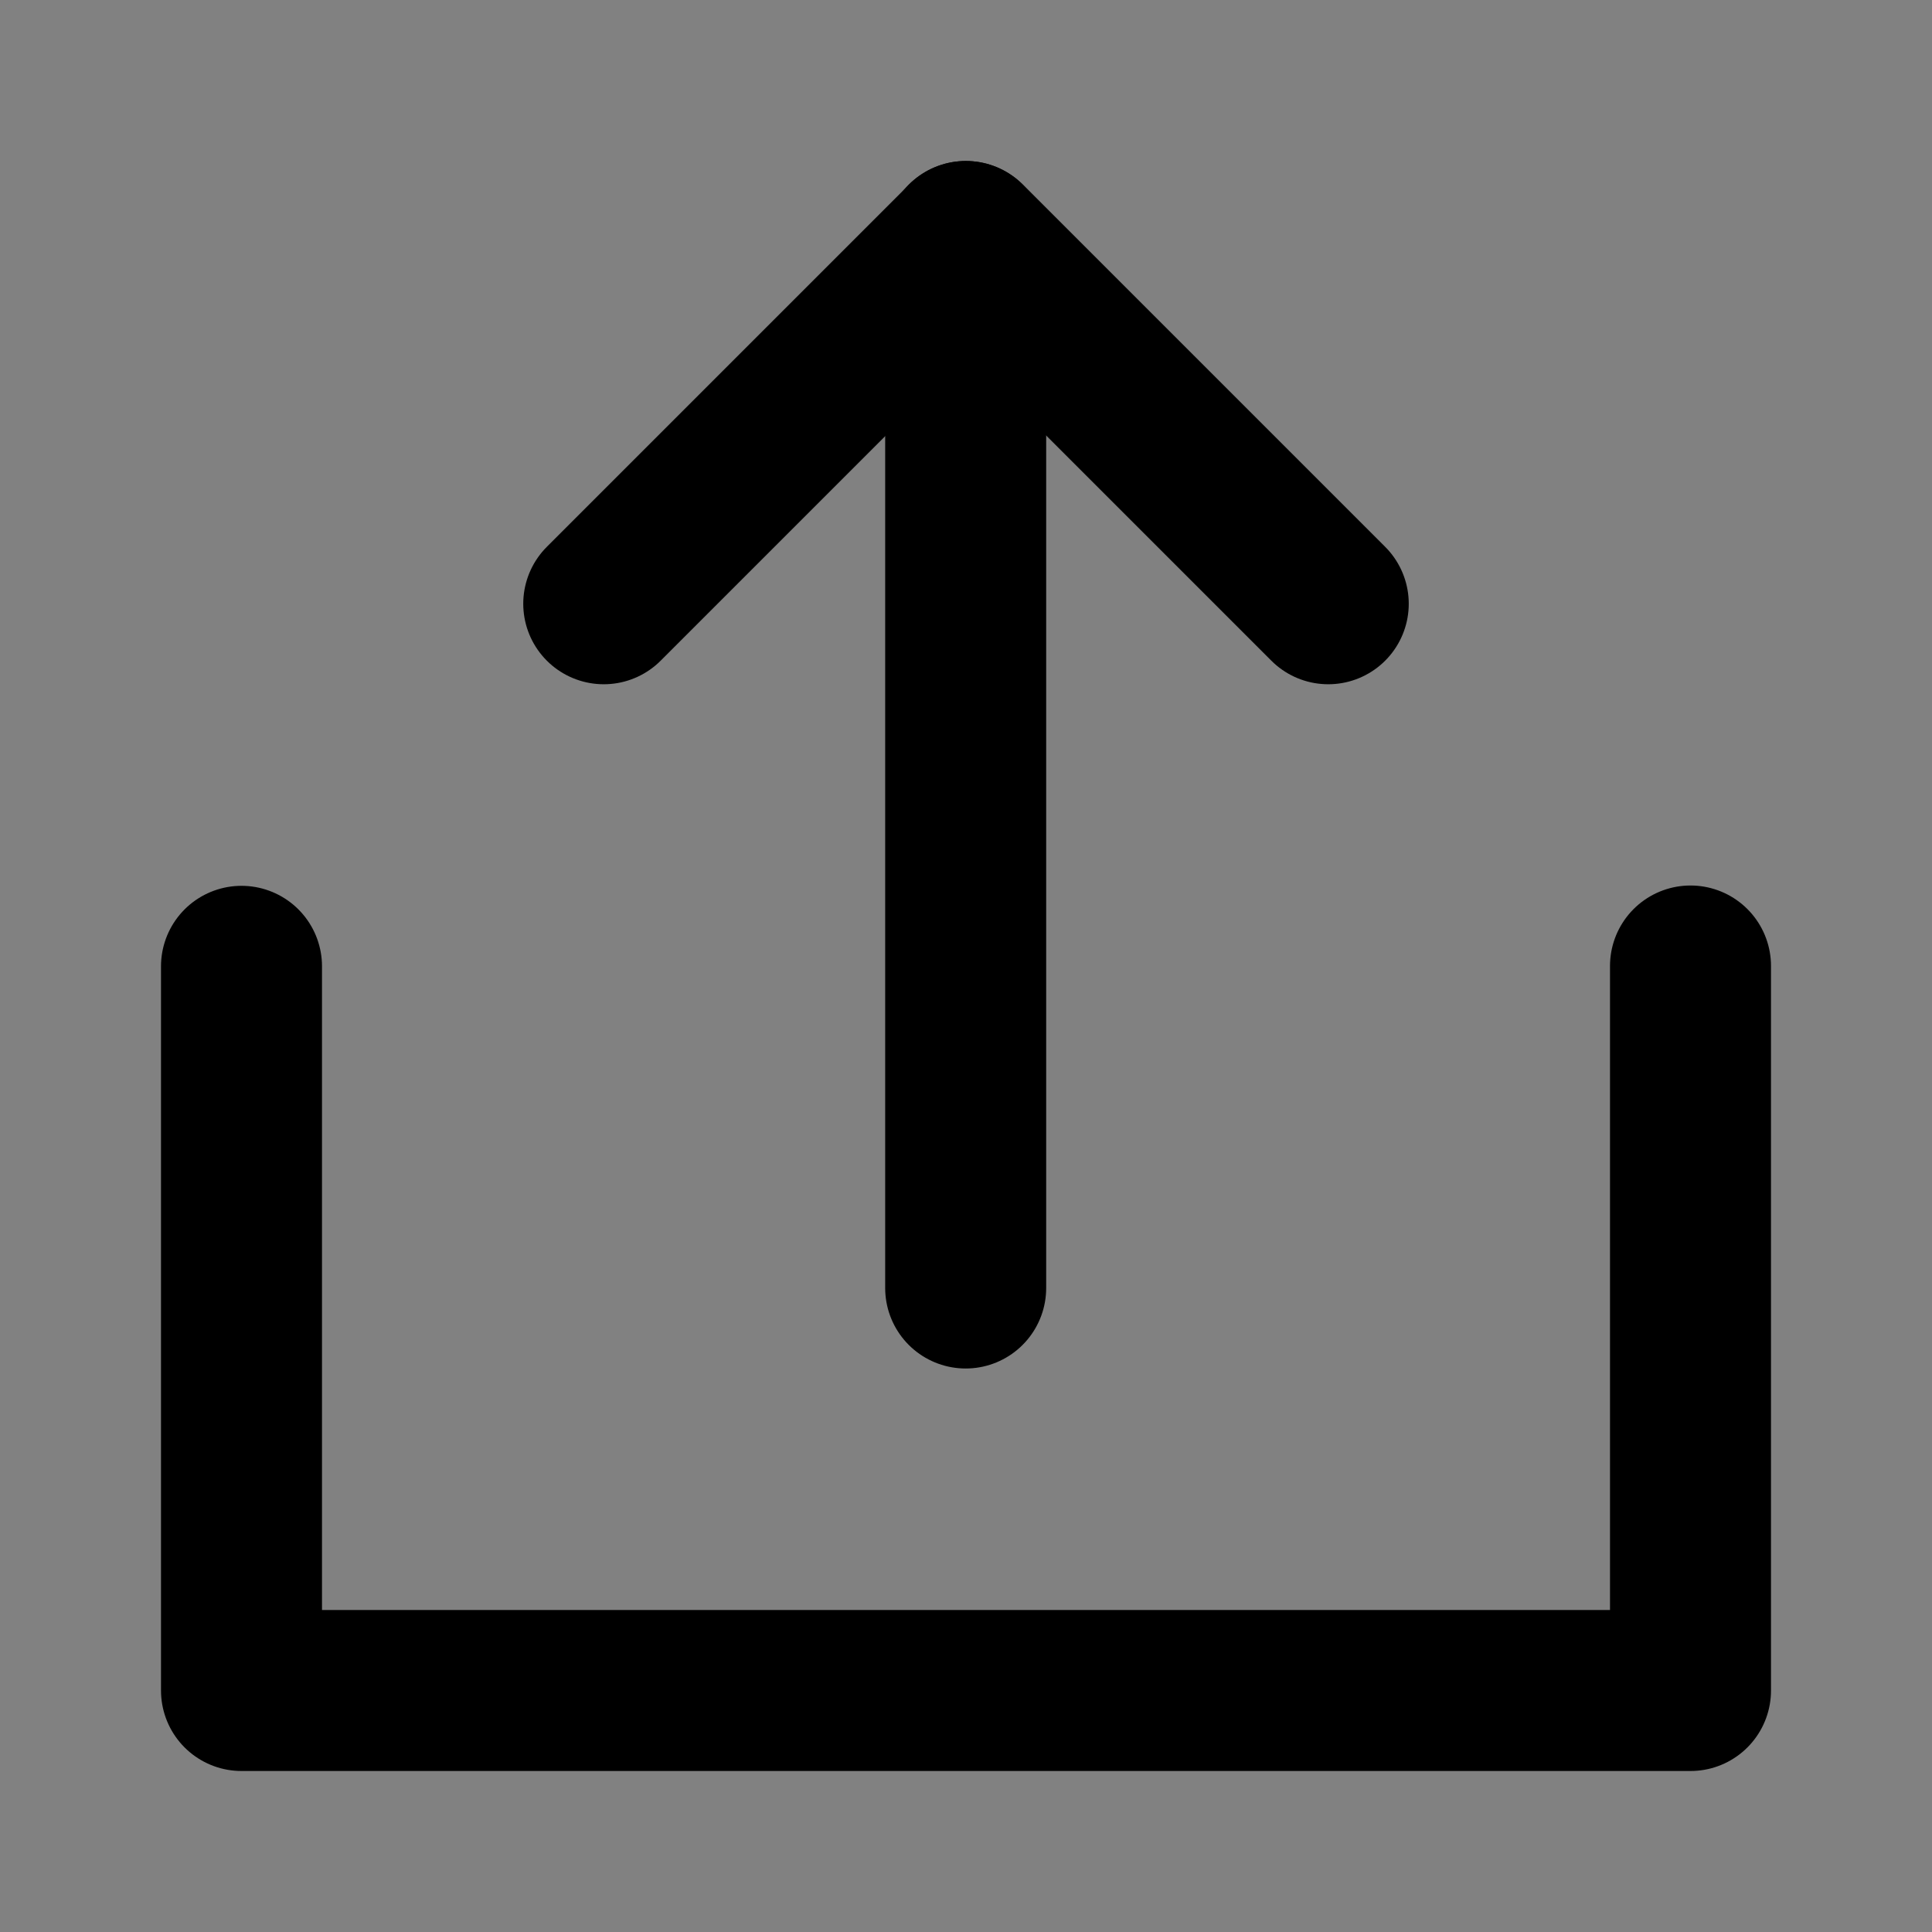 <?xml version="1.0" encoding="utf-8"?>
<!-- Uploaded to: SVG Repo, www.svgrepo.com, Generator: SVG Repo Mixer Tools -->
<svg width="800px" height="800px" viewBox="0 0 48 48" fill="none" xmlns="http://www.w3.org/2000/svg">
<rect x="0" y="0" width="48" height="48" fill="#808080" stroke="none"/>
<rect width="48" height="48" fill="white" fill-opacity="0.01"/>
<mask id="mask0" mask-type="alpha" maskUnits="userSpaceOnUse" x="0" y="0" width="48" height="48">
<rect width="48" height="48" fill="white"/>
</mask>
<g mask="url(#mask0)">
<path d="M6 24.008V42H42V24" stroke="#000000" stroke-width="4" stroke-linecap="round" stroke-linejoin="round"/>
<path d="M33 15L24 6L15 15" stroke="#000000" stroke-width="4" stroke-linecap="round" stroke-linejoin="round"/>
<path d="M23.992 32V6" stroke="#000000" stroke-width="4" stroke-linecap="round" stroke-linejoin="round"/>
</g>
</svg>